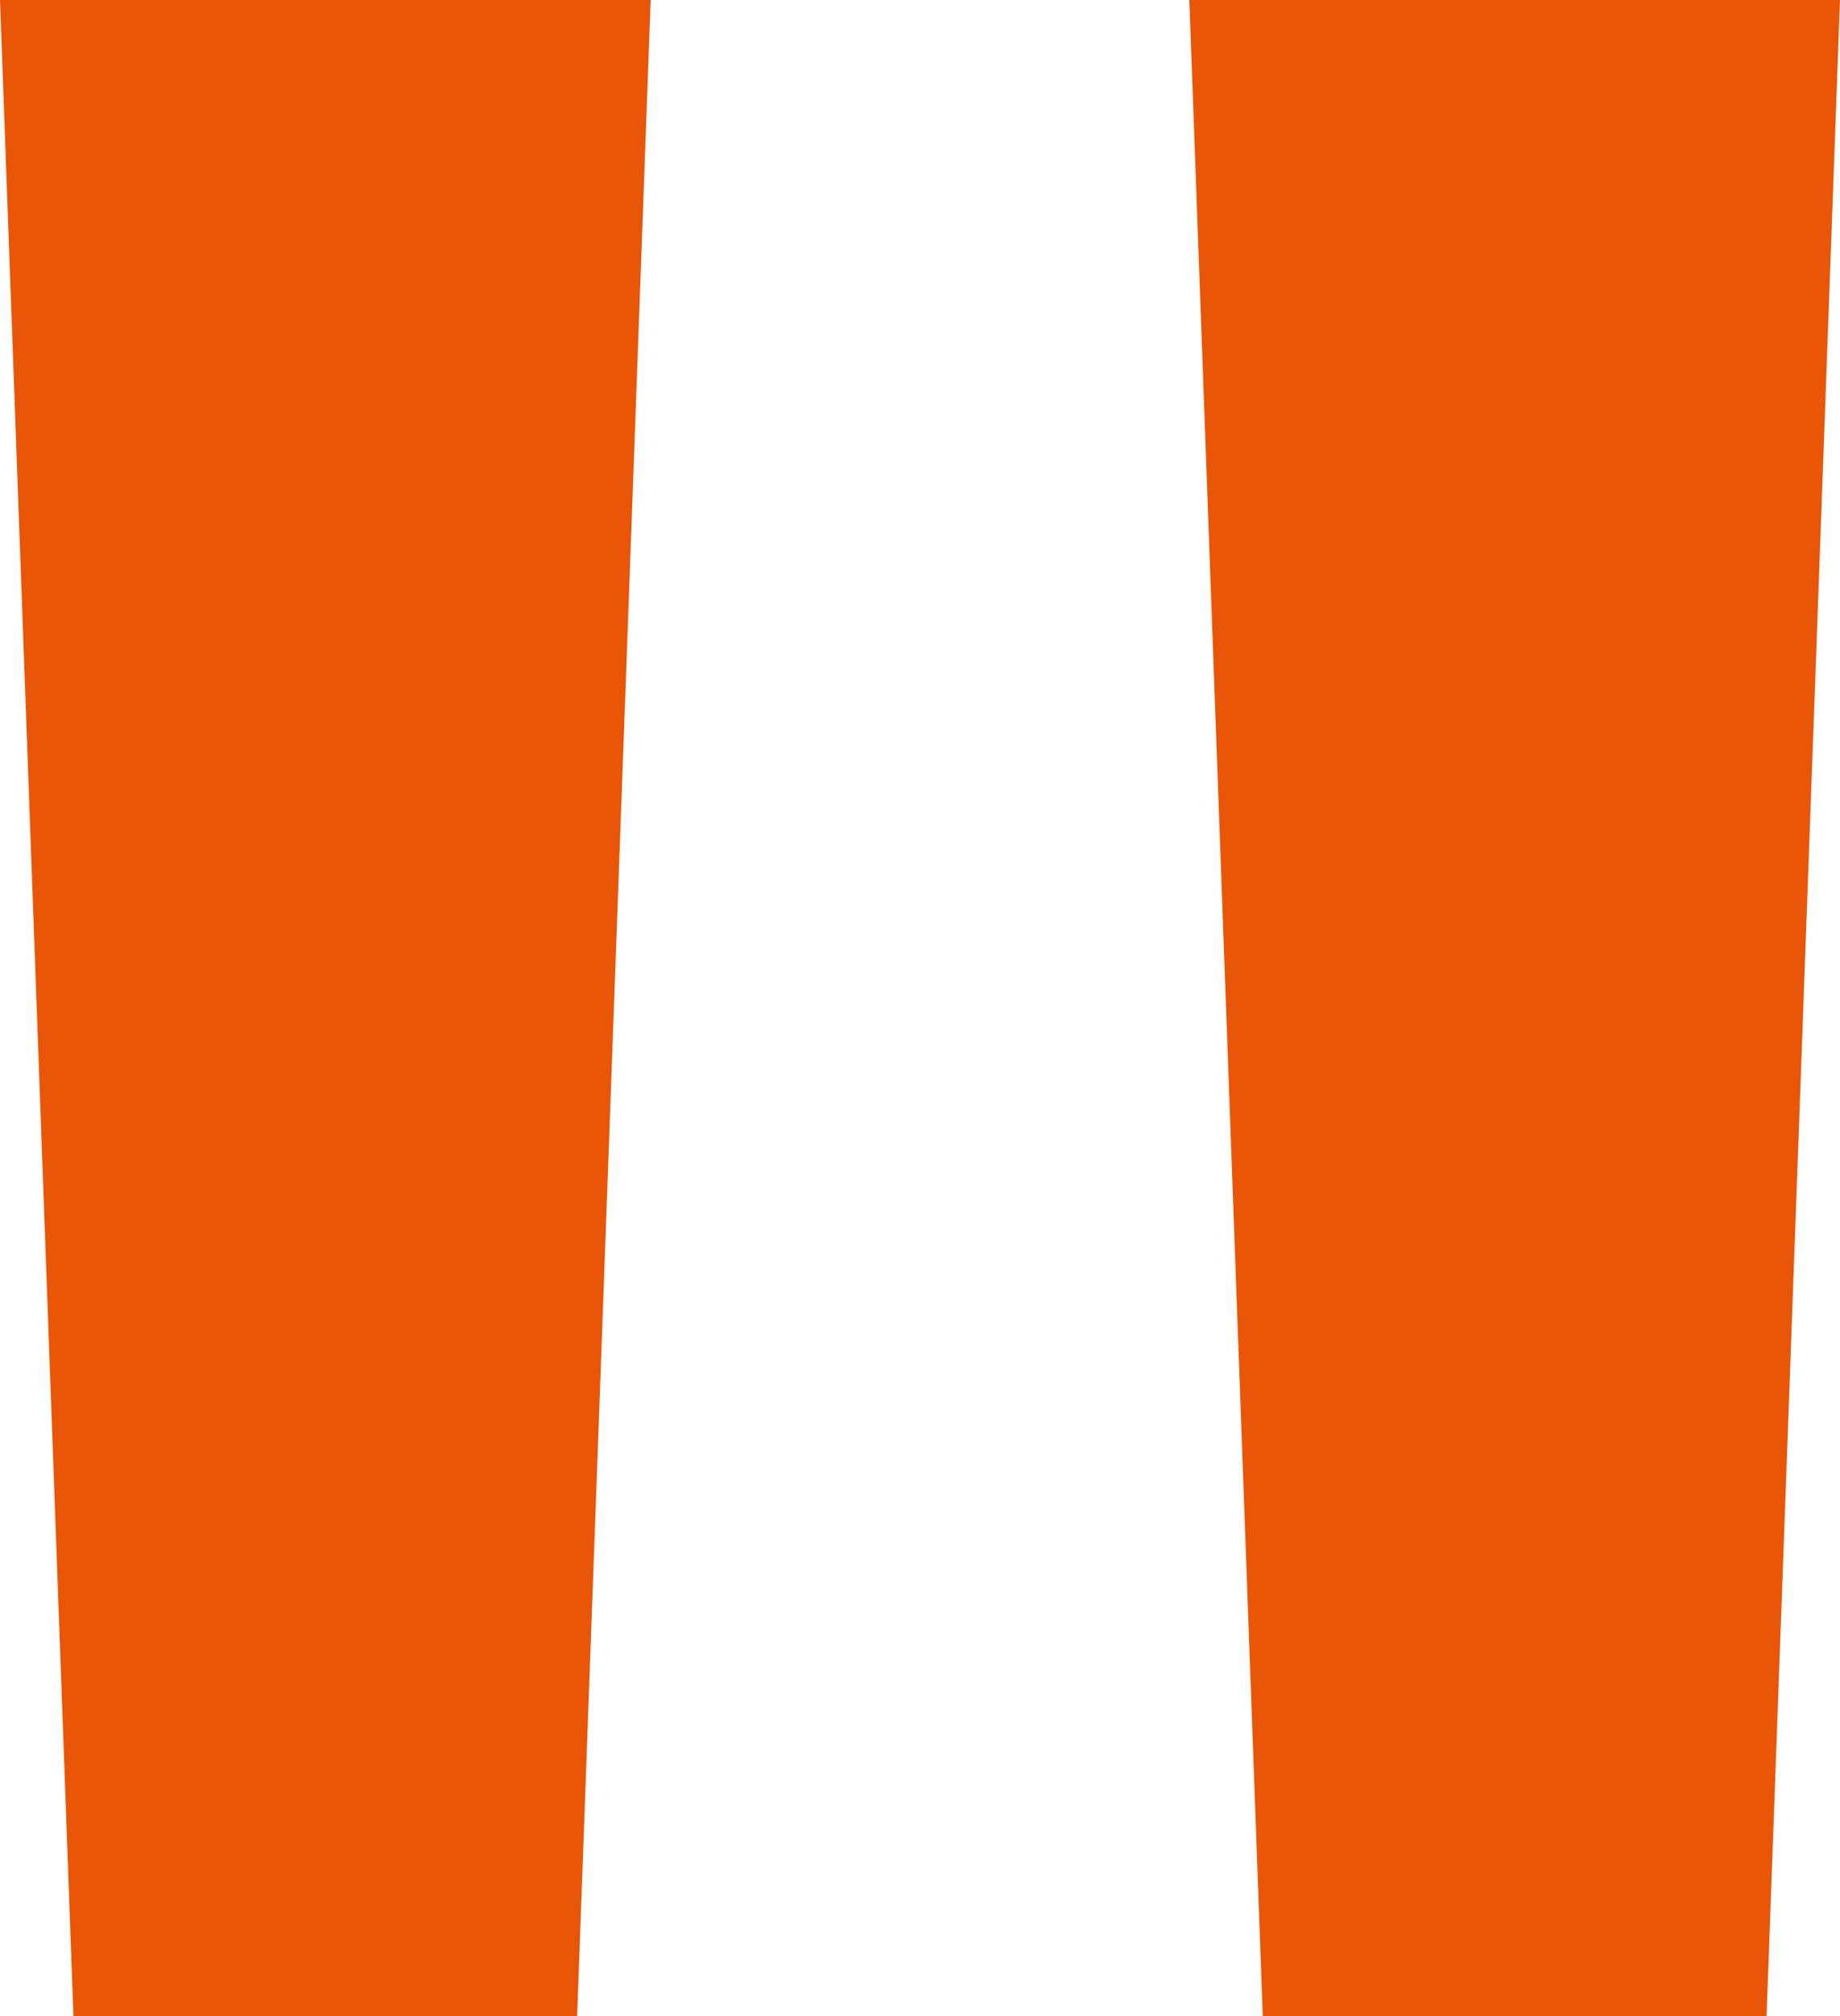 <svg width="21" height="23" viewBox="0 0 21 23" fill="none" xmlns="http://www.w3.org/2000/svg">
<path d="M0.838 23L0 0H7.426L6.587 23H0.838ZM14.412 23L13.574 0H21L20.162 23H14.412Z" fill="#E95607"/>
</svg>
